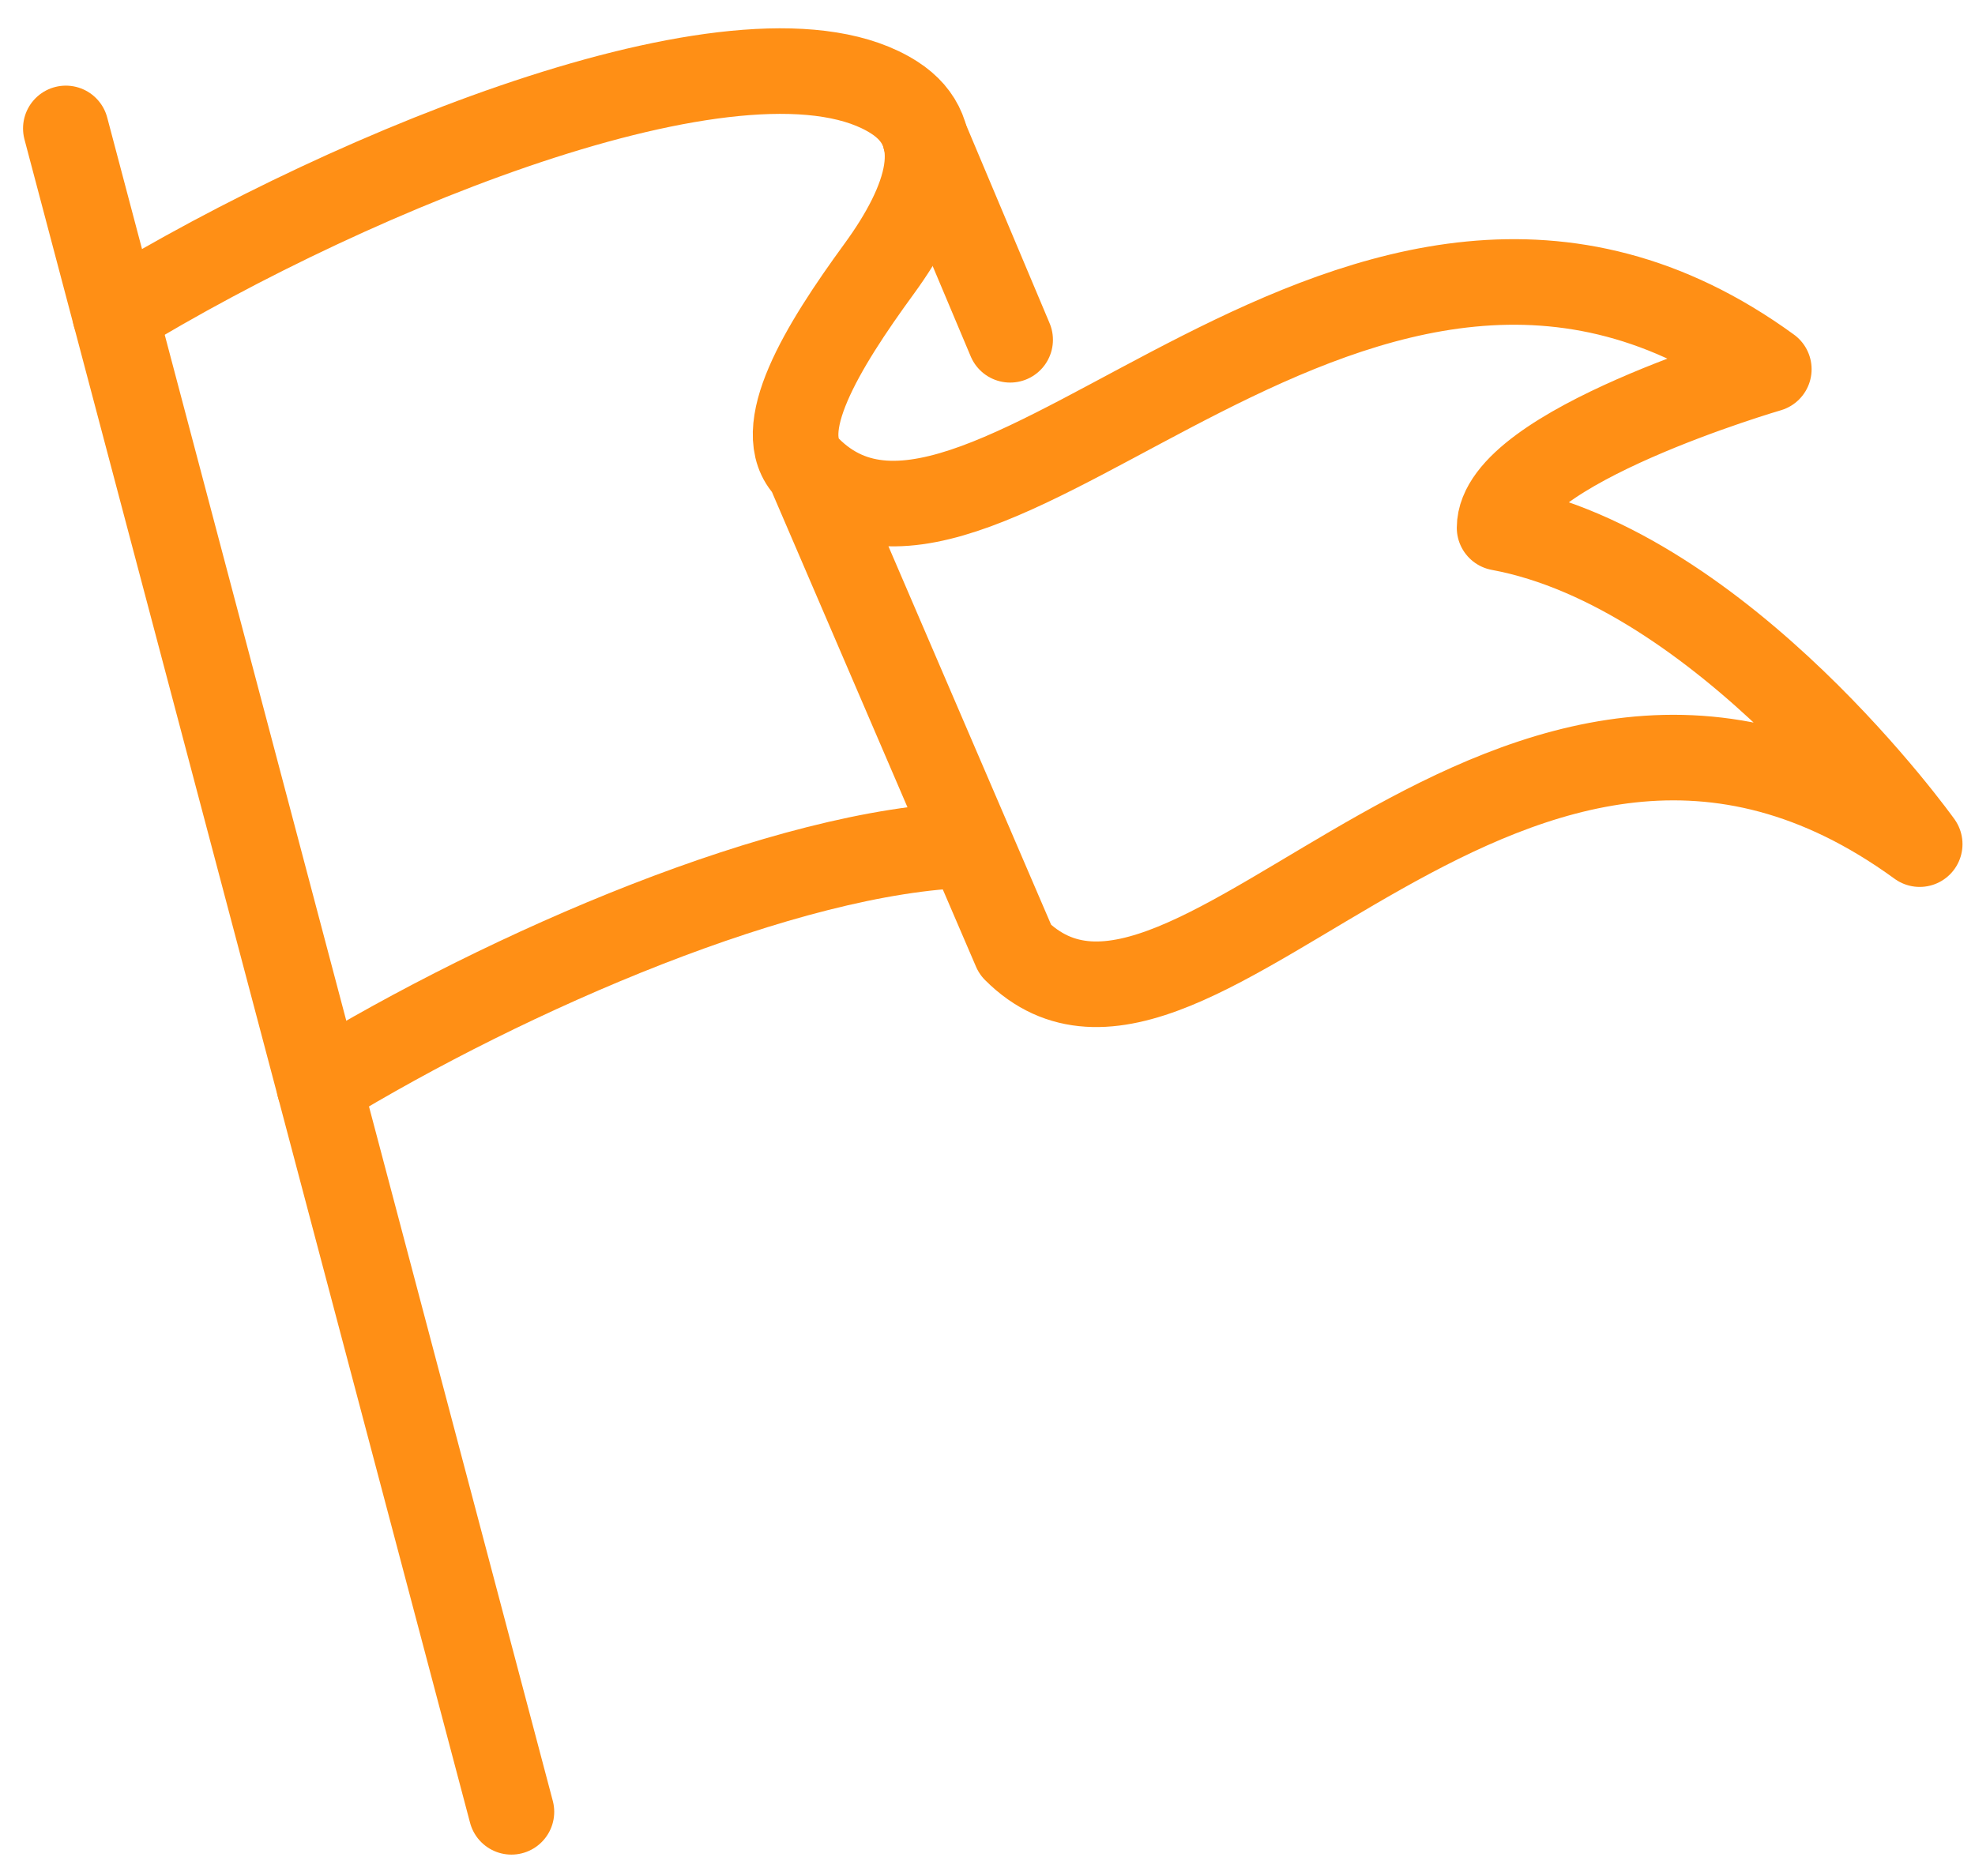 <?xml version="1.0" encoding="UTF-8"?>
<svg width="60px" height="57px" viewBox="0 0 60 57" version="1.1" xmlns="http://www.w3.org/2000/svg" xmlns:xlink="http://www.w3.org/1999/xlink">
    <title>vlajka</title>
    <g id="Design" stroke="none" stroke-width="1" fill="none" fill-rule="evenodd" stroke-linecap="round" stroke-linejoin="round">
        <g id="O_nas" transform="translate(-513, -550)" stroke="#FF8F15" stroke-width="2.6">
            <g id="CISLA" transform="translate(210, 521)">
                <g id="vlajka" transform="translate(305, 31.16)">
                    <path d="M7.702,30.844 C13.432,27.349 21.903,23.666 27.465,23.512" id="Stroke-1"></path>
                    <line x1="26.105" y1="2.03" x2="28.688" y2="8.164" id="Stroke-3"></line>
                    <path d="M22.564,12.085 L28.846,26.7 C34.237,32.091 43.883,14.437 56.32,23.488 C56.32,23.488 50.364,15.137 43.557,13.877 C43.557,11.44 51.736,9.058 51.736,9.058 C39.299,0.007 27.956,17.477 22.564,12.085 C21.415,10.937 22.976,8.381 24.706,6.01 C26.205,3.955 26.885,1.903 25.165,0.802 C20.854,-1.958 8.807,2.937 1.497,7.397" id="Stroke-5"></path>
                    <line x1="0" y1="1.742" x2="13.537" y2="52.89" id="Stroke-7"></line>
                </g>
            </g>
        </g>
    </g>
</svg>